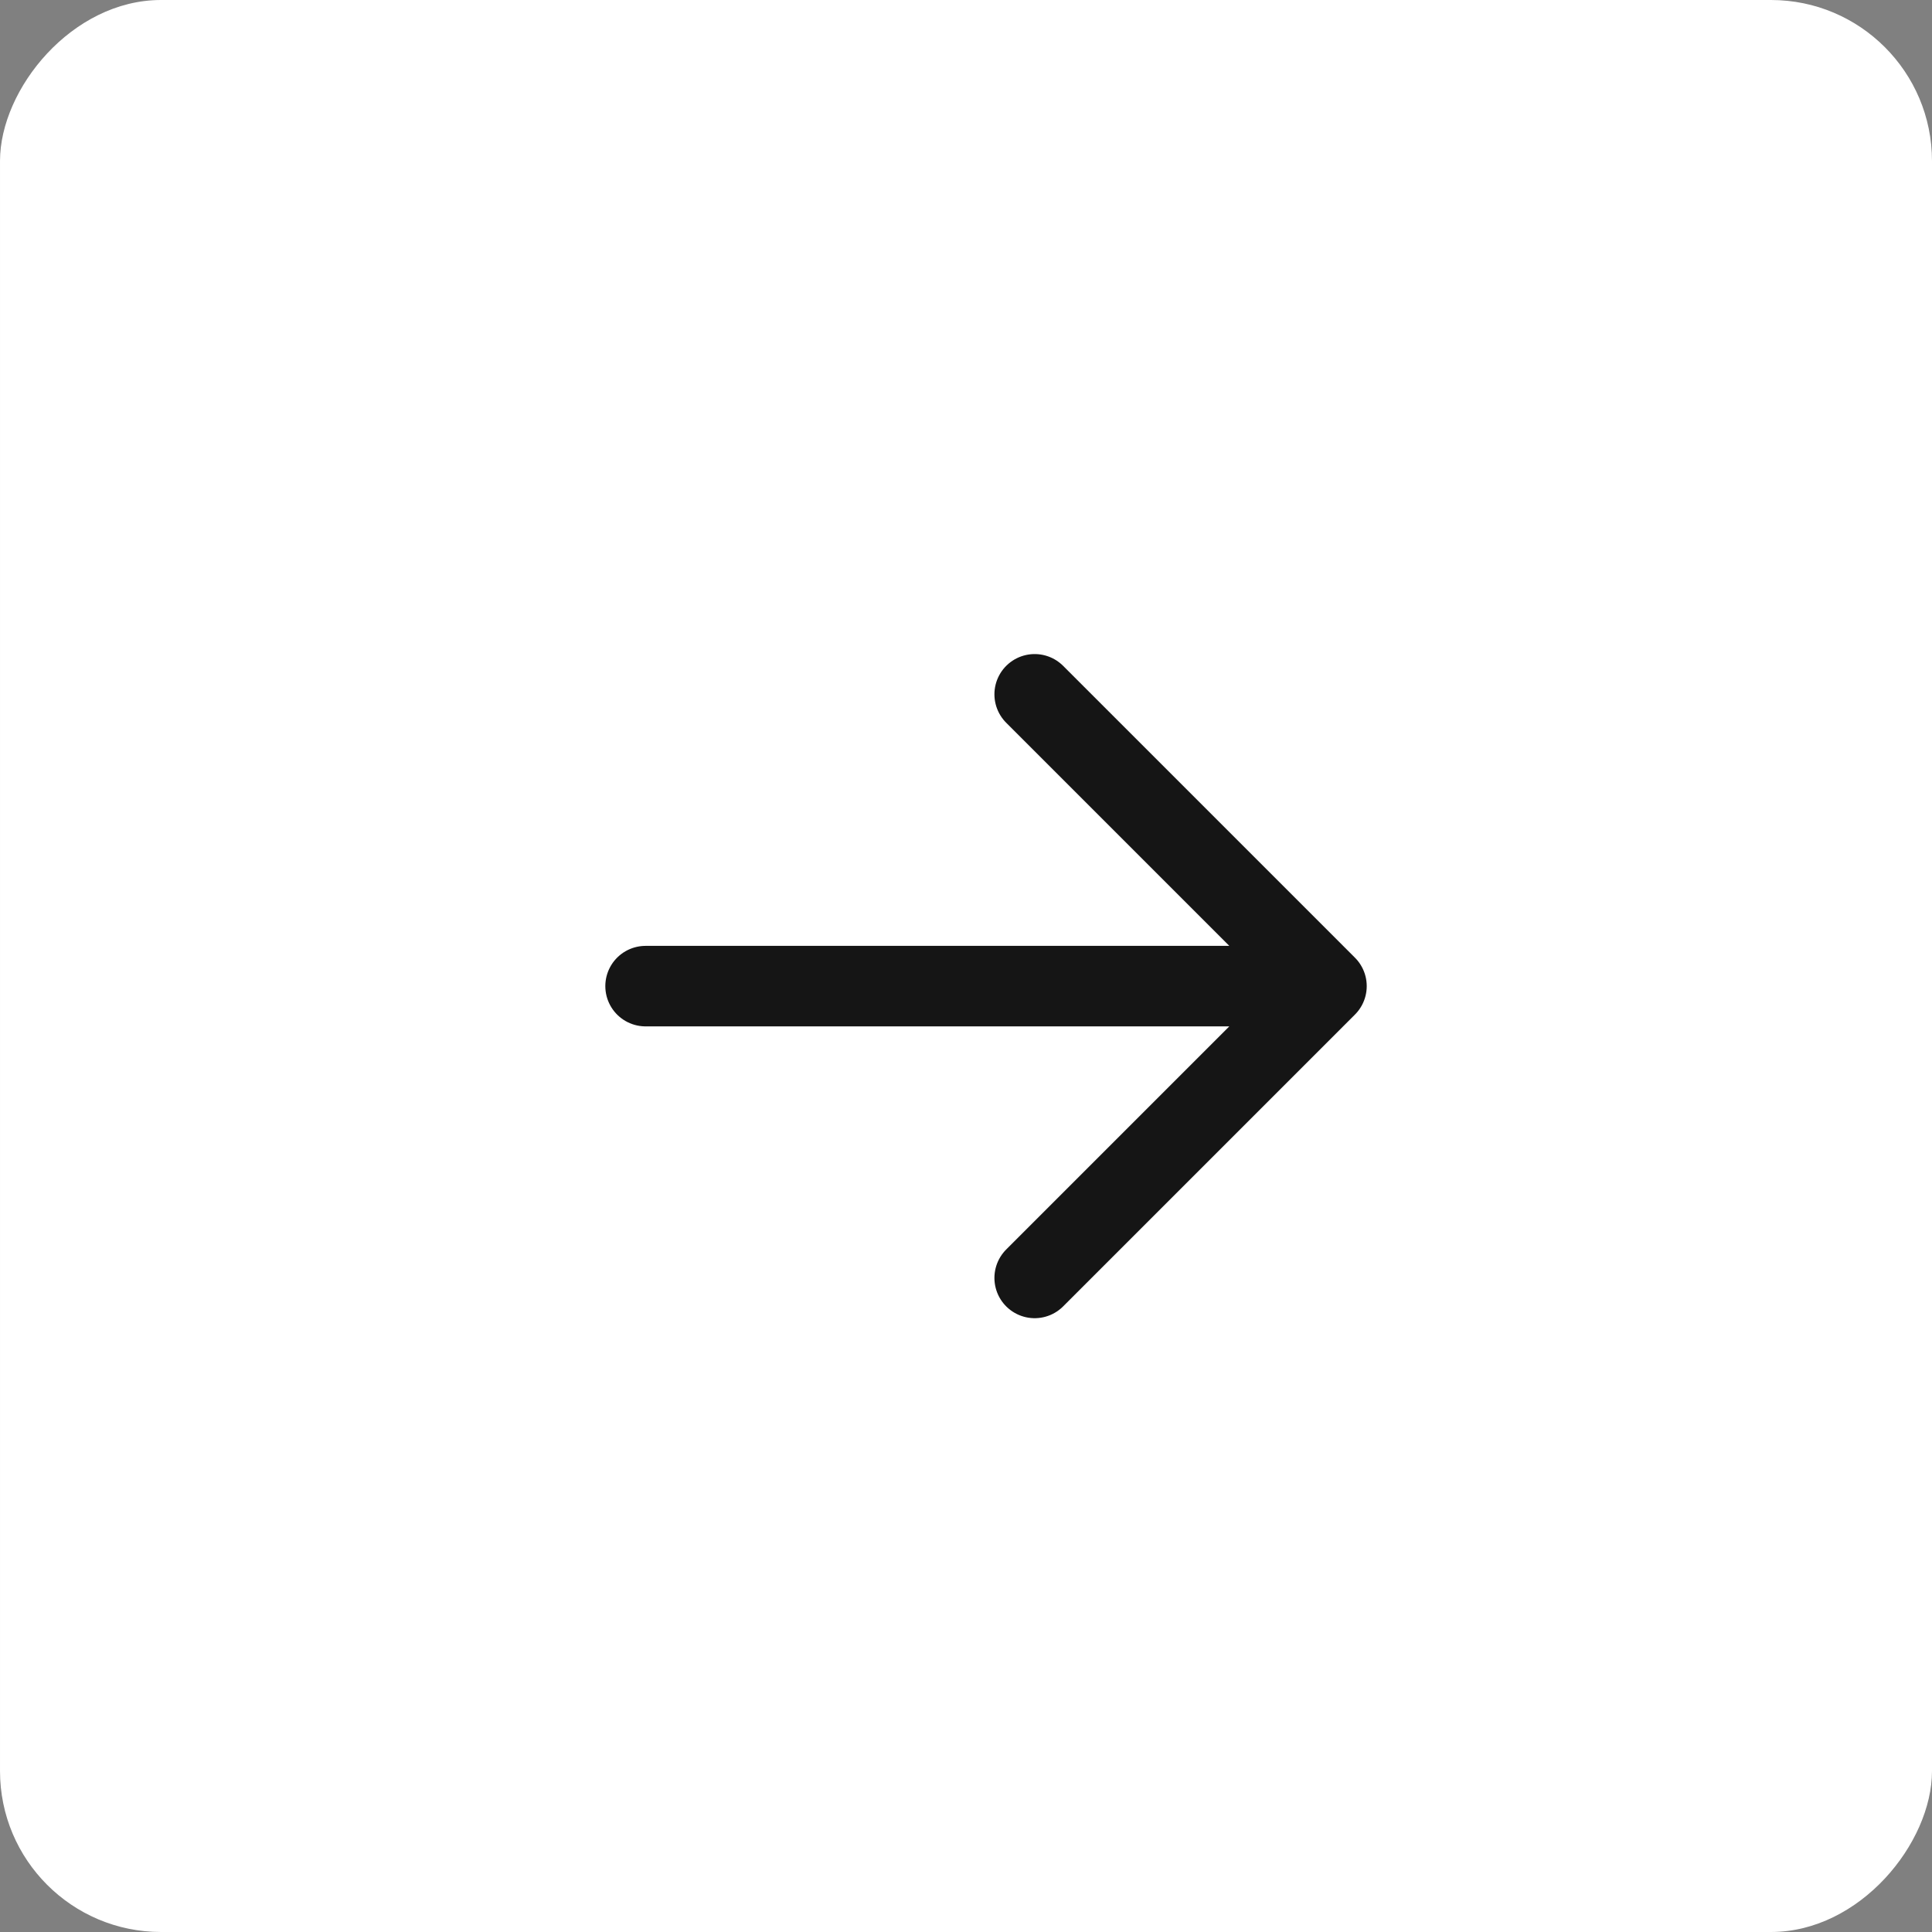 <?xml version="1.0" encoding="UTF-8"?> <svg xmlns="http://www.w3.org/2000/svg" width="48" height="48" viewBox="0 0 48 48" fill="none"><rect x="0" y="0" width="48" height="48" fill="#808080" stroke="none"/><rect width="48" height="48" rx="4" transform="matrix(-1 0 0 1 48 0)" fill="white"></rect><path d="M25.706 17.25L32.956 24.5M32.956 24.5L25.706 31.75M32.956 24.5H16.039" stroke="#151515" stroke-width="2" stroke-linecap="round" stroke-linejoin="round"></path></svg> 